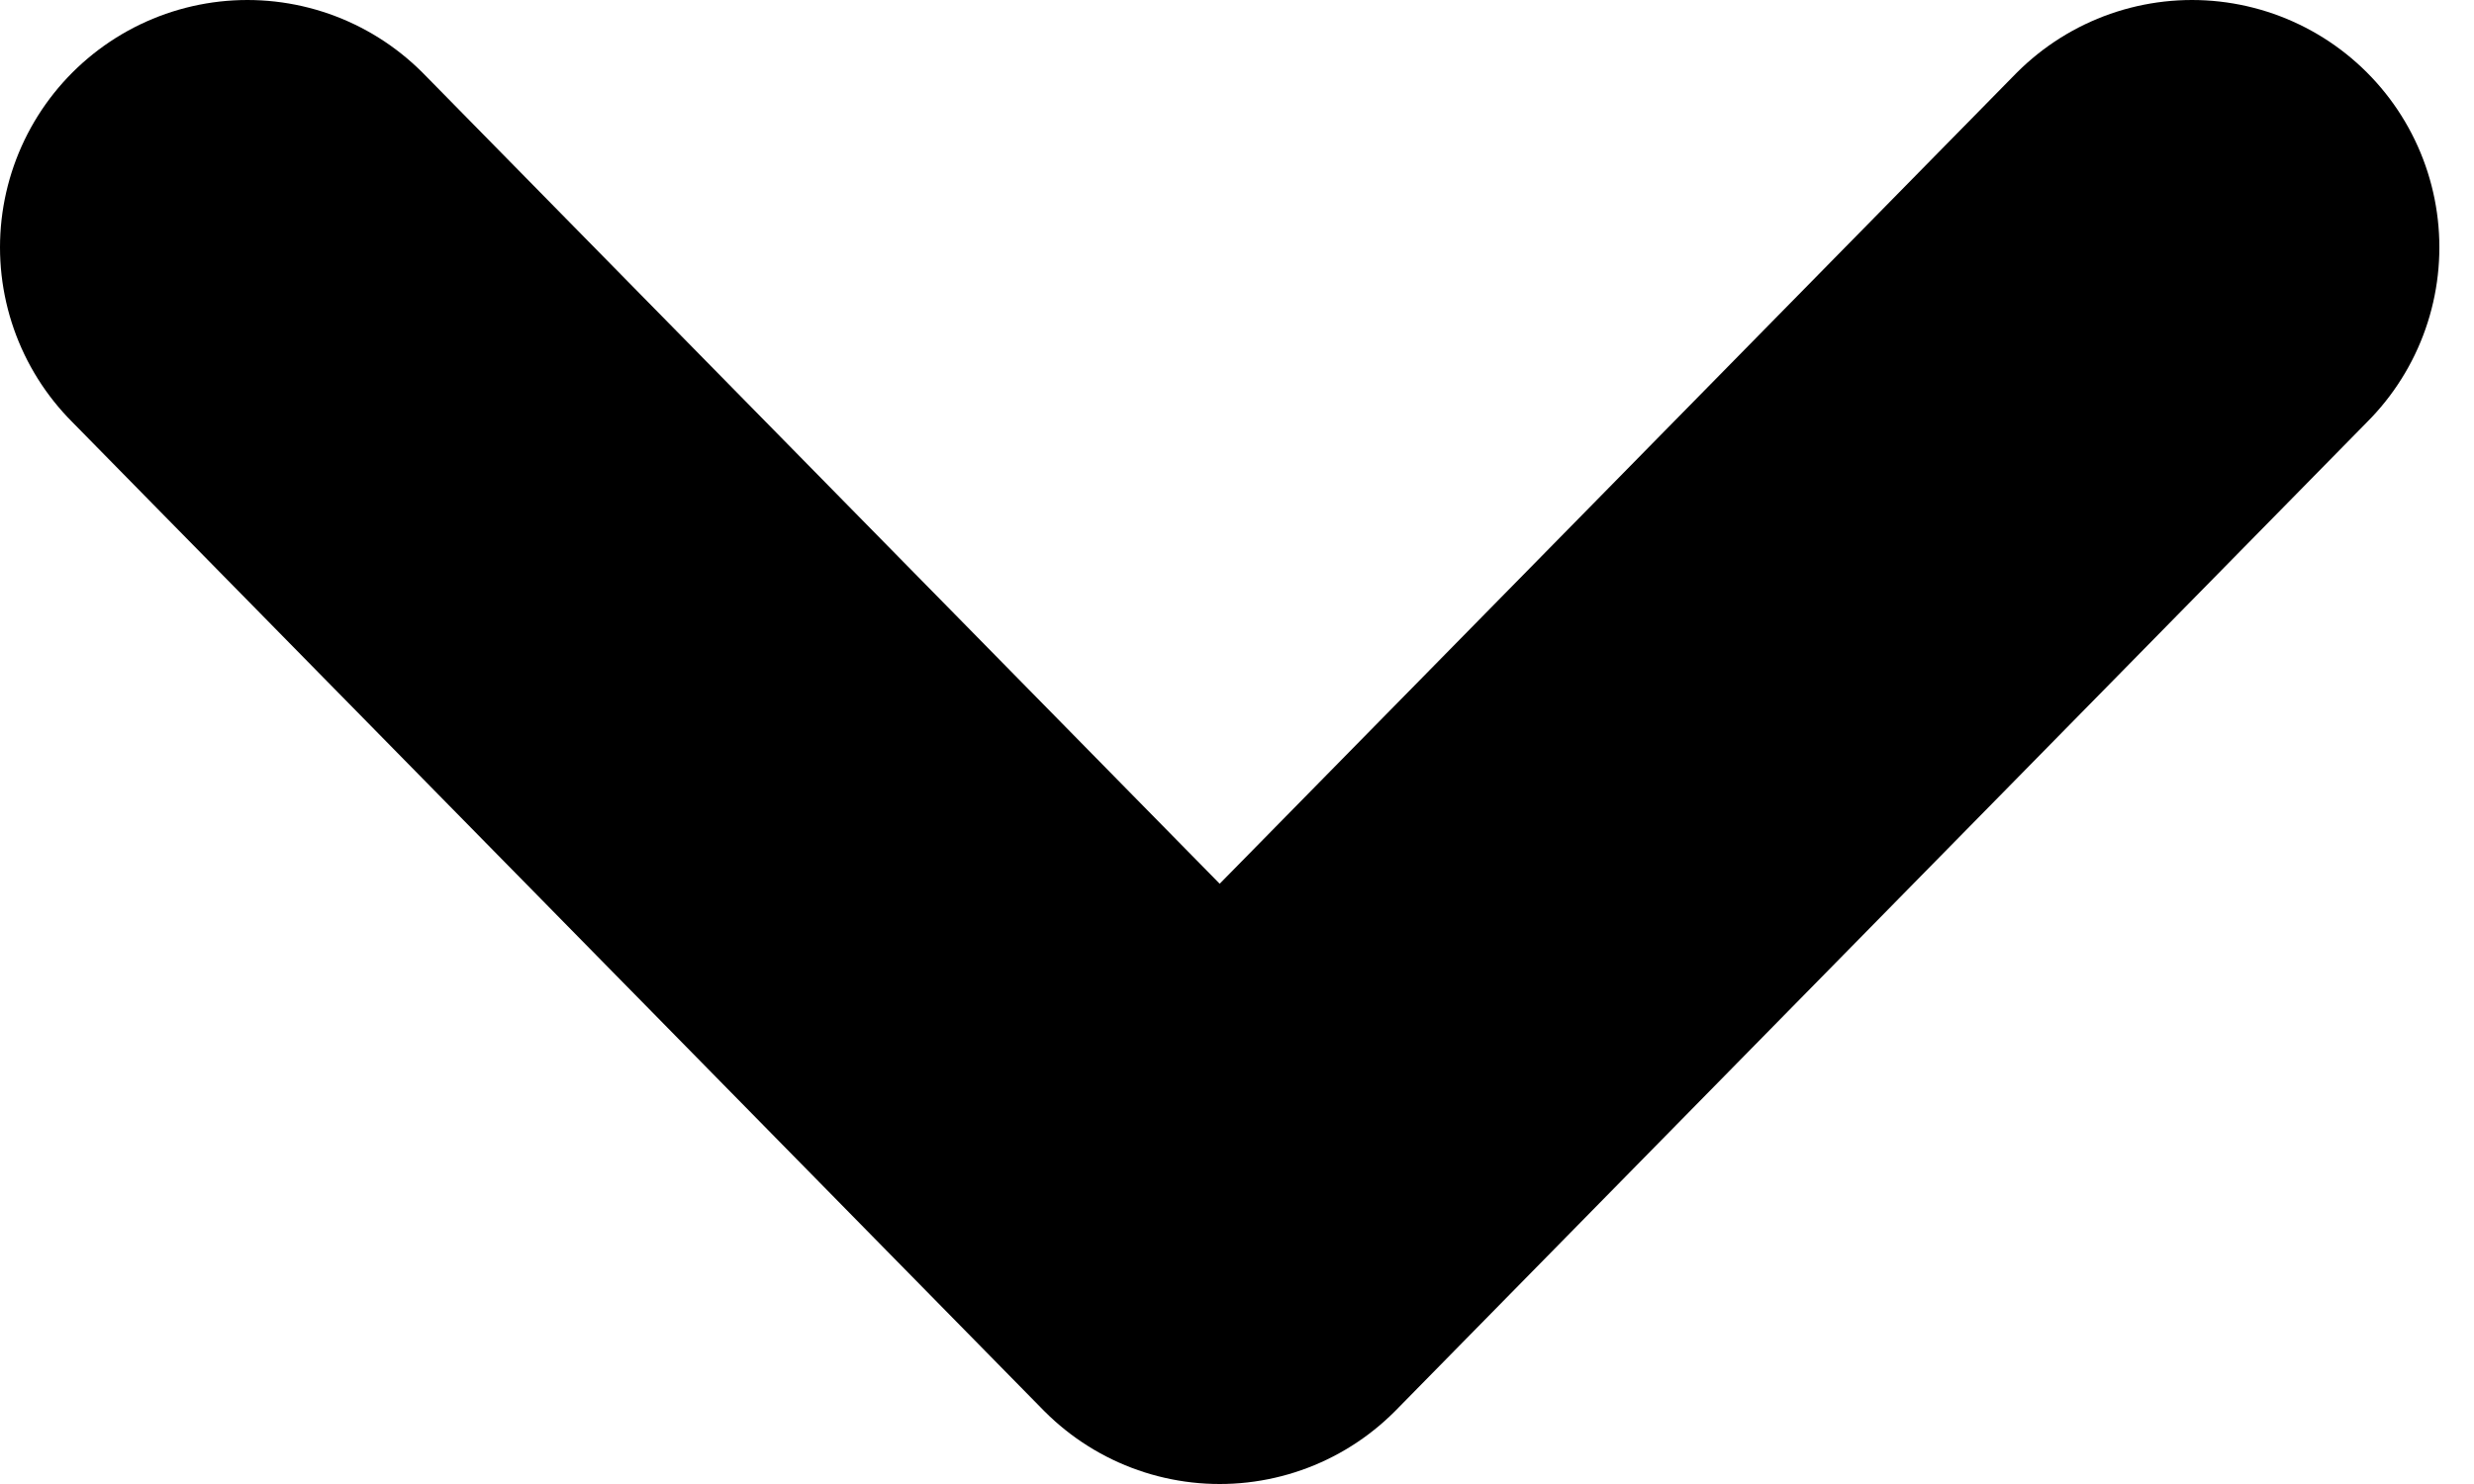 <?xml version="1.0" encoding="UTF-8"?>
<svg width="10px" height="6px" viewBox="0 0 10 6" version="1.1" xmlns="http://www.w3.org/2000/svg" xmlns:xlink="http://www.w3.org/1999/xlink">
    <title>C58A84A5-8FAB-45F1-BB71-E7EBDCD3DAC8@2x</title>
    <g id="Desktop-1440px" stroke="none" stroke-width="1" fill="none" fill-rule="evenodd" stroke-linecap="round" stroke-linejoin="round">
        <g id="Главная-страница" transform="translate(-348, -201)" stroke="#000000" stroke-width="2">
            <g id="Menu" transform="translate(0, 175)">
                <polyline id="Path" points="349 27 352.93 31 356.86 27"></polyline>
            </g>
        </g>
    </g>
</svg>